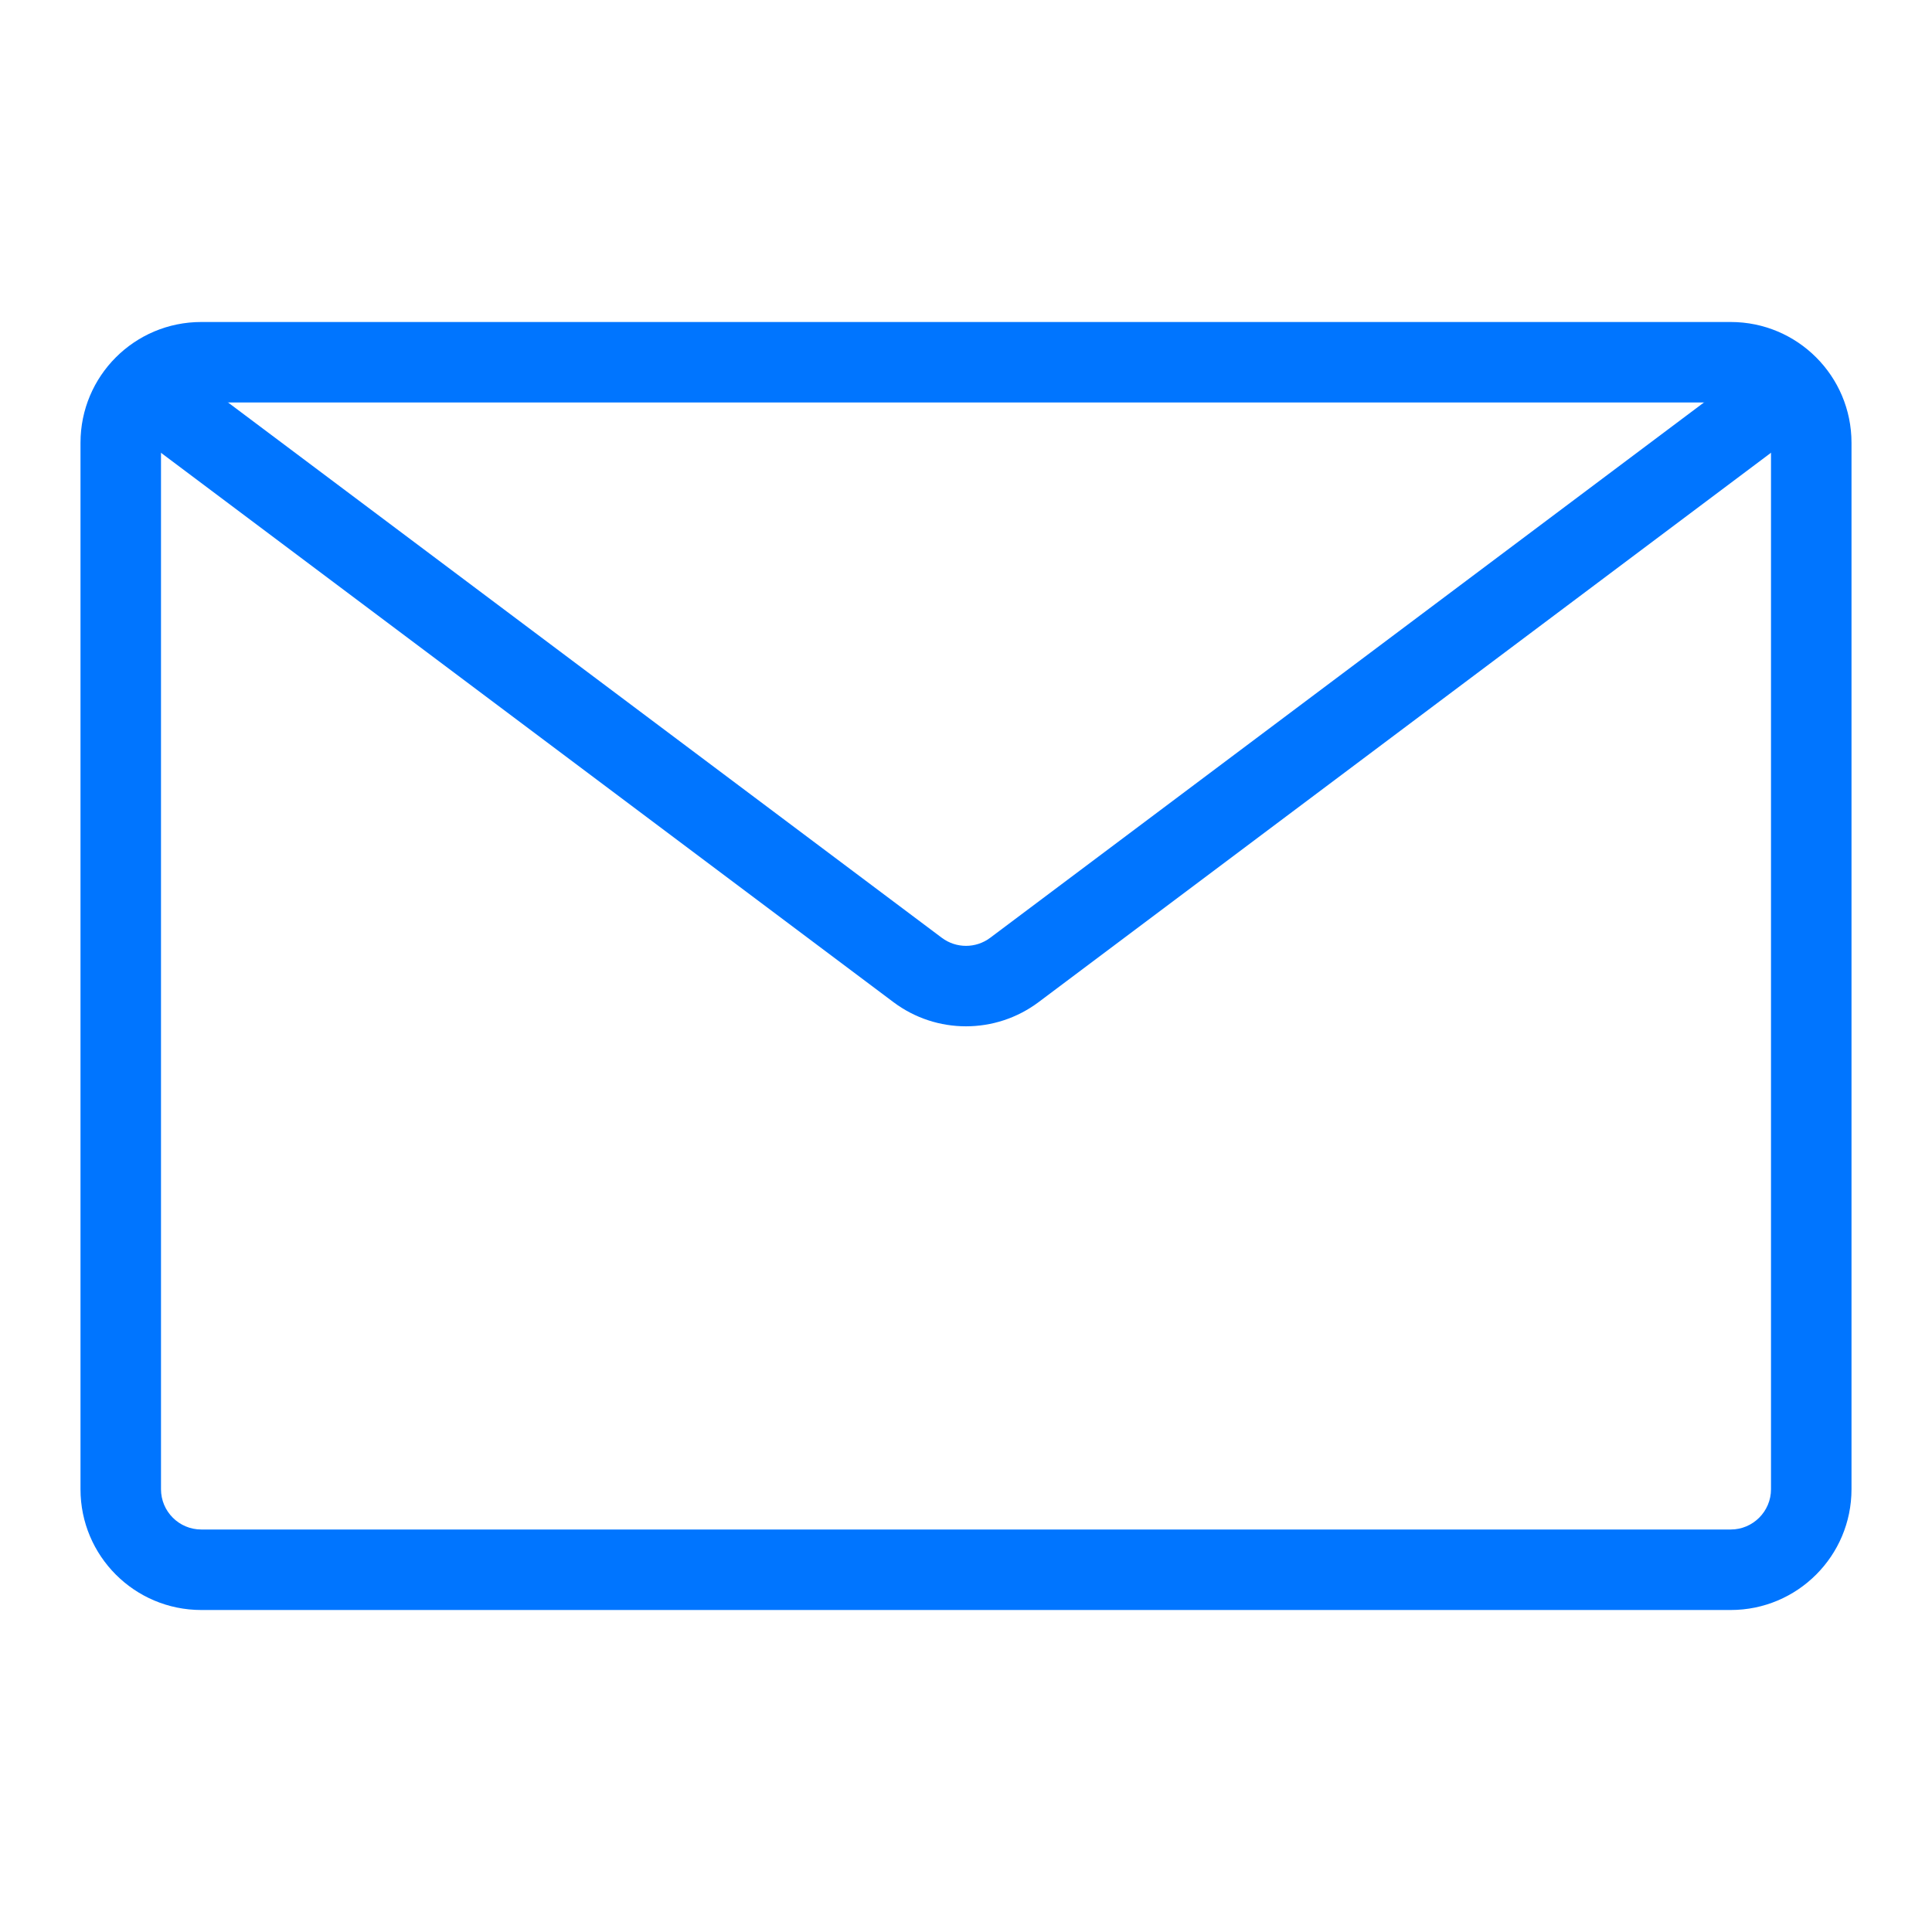 <?xml version="1.0" encoding="utf-8"?>
<!-- Generator: Adobe Illustrator 16.0.0, SVG Export Plug-In . SVG Version: 6.00 Build 0)  -->
<!DOCTYPE svg PUBLIC "-//W3C//DTD SVG 1.1//EN" "http://www.w3.org/Graphics/SVG/1.1/DTD/svg11.dtd">
<svg version="1.1" id="Layer_1" xmlns="http://www.w3.org/2000/svg" xmlns:xlink="http://www.w3.org/1999/xlink" x="0px" y="0px"
	 width="24px" height="24px" viewBox="0 0 24 24" enable-background="new 0 0 24 24" xml:space="preserve">
<path fill="#0075FF" d="M1,5.5C1,4.671,1.671,4,2.5,4h19C22.328,4,23,4.671,23,5.5v13c0,0.828-0.672,1.5-1.5,1.5h-19
	C1.671,20,1,19.328,1,18.5V5.5z M2.5,5C2.224,5,2,5.224,2,5.5v13C2,18.775,2.224,19,2.5,19h19c0.276,0,0.5-0.225,0.5-0.5v-13
	C22,5.224,21.776,5,21.5,5H2.5z"/>
<path fill="#0075FF" d="M1.6,4.7c0.166-0.221,0.479-0.266,0.7-0.1l9.4,7.05c0.178,0.133,0.422,0.133,0.6,0l9.4-7.05
	c0.221-0.166,0.534-0.121,0.7,0.1c0.166,0.221,0.121,0.534-0.101,0.7L12.9,12.45c-0.534,0.399-1.267,0.399-1.8,0L1.7,5.4
	C1.479,5.234,1.434,4.921,1.6,4.7z"/>
</svg>
